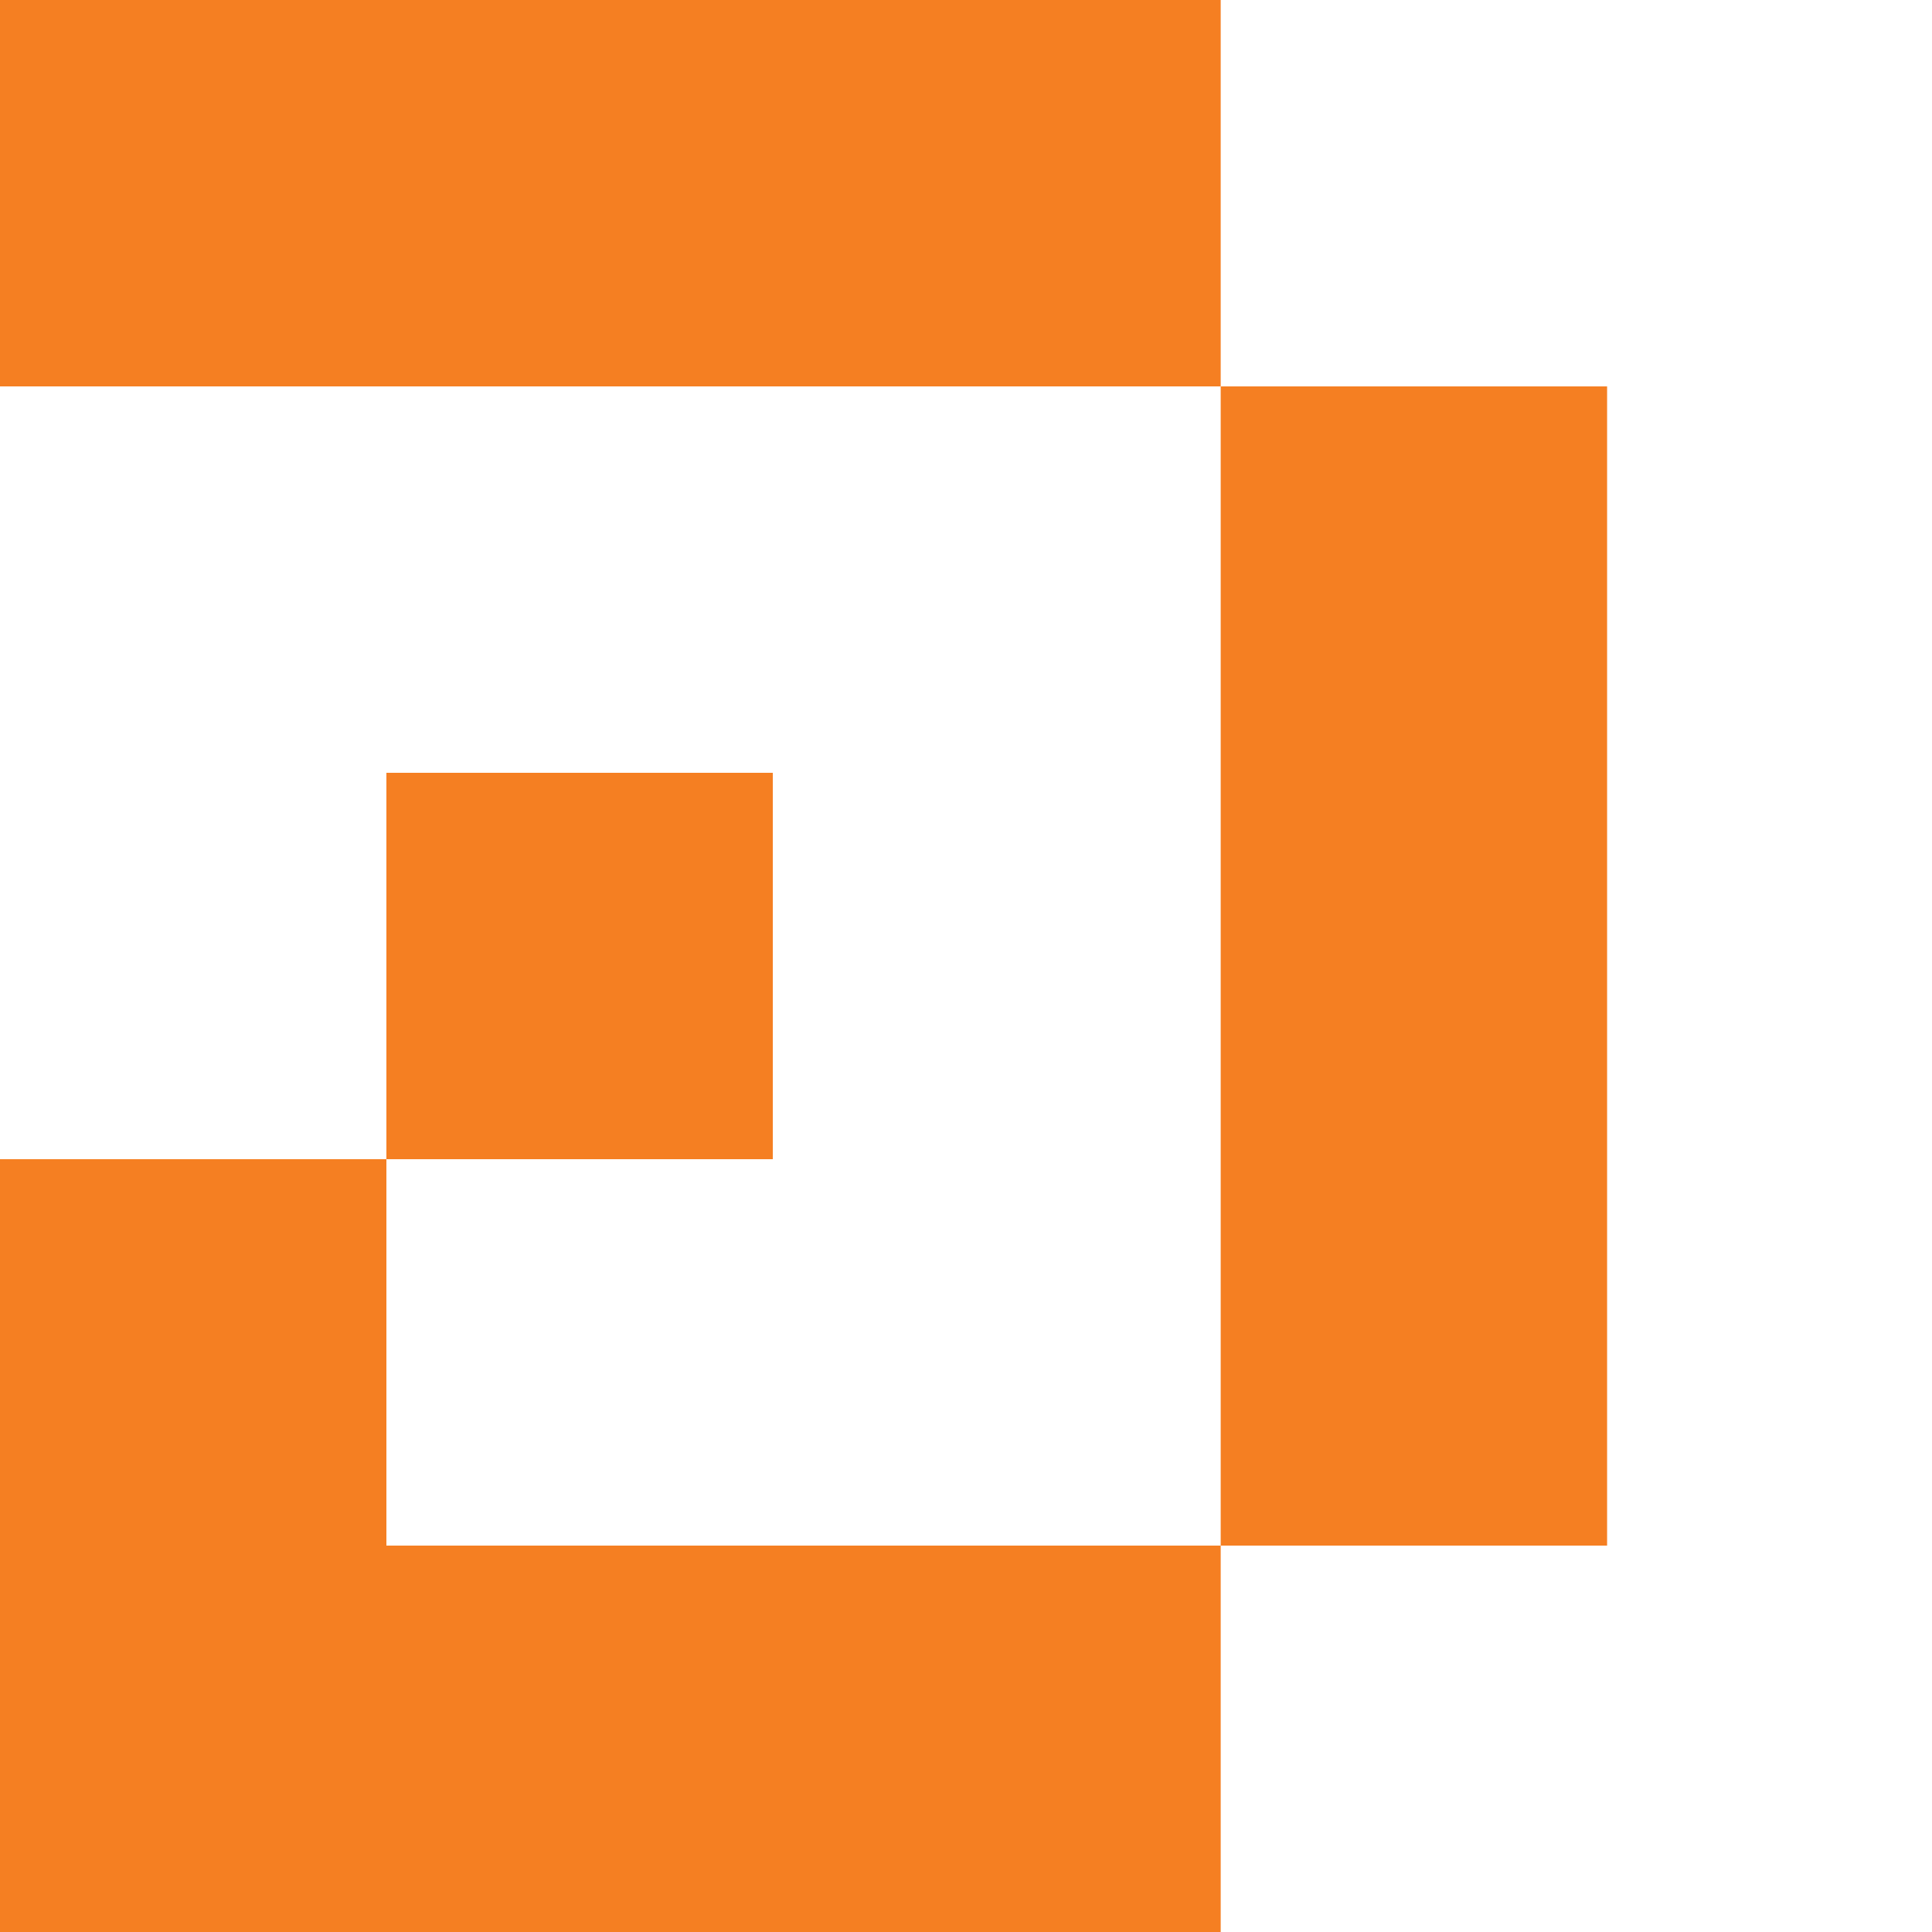 <svg width="35" height="35" viewBox="0 0 35 35" fill="none" xmlns="http://www.w3.org/2000/svg">
    <g clipPath="url(#clip0_58_737)">
        <path d="M14 14H7V21H14V14Z" fill="#F57F22"/>
        <path fillRule="evenodd" clipRule="evenodd" d="M7 28V21H0V35H7H22.114V28H7Z" fill="#F57F22"/>
        <path d="M22.114 0H0V7H22.114V0Z" fill="#F57F22"/>
        <path d="M29.114 7H22.114V28H29.114V7Z" fill="#F57F22"/>
    </g>
    <defs>
        <clipPath id="clip0_58_737">
            <rect width="175.978" height="35" fill="white"/>
        </clipPath>
    </defs>
</svg>
